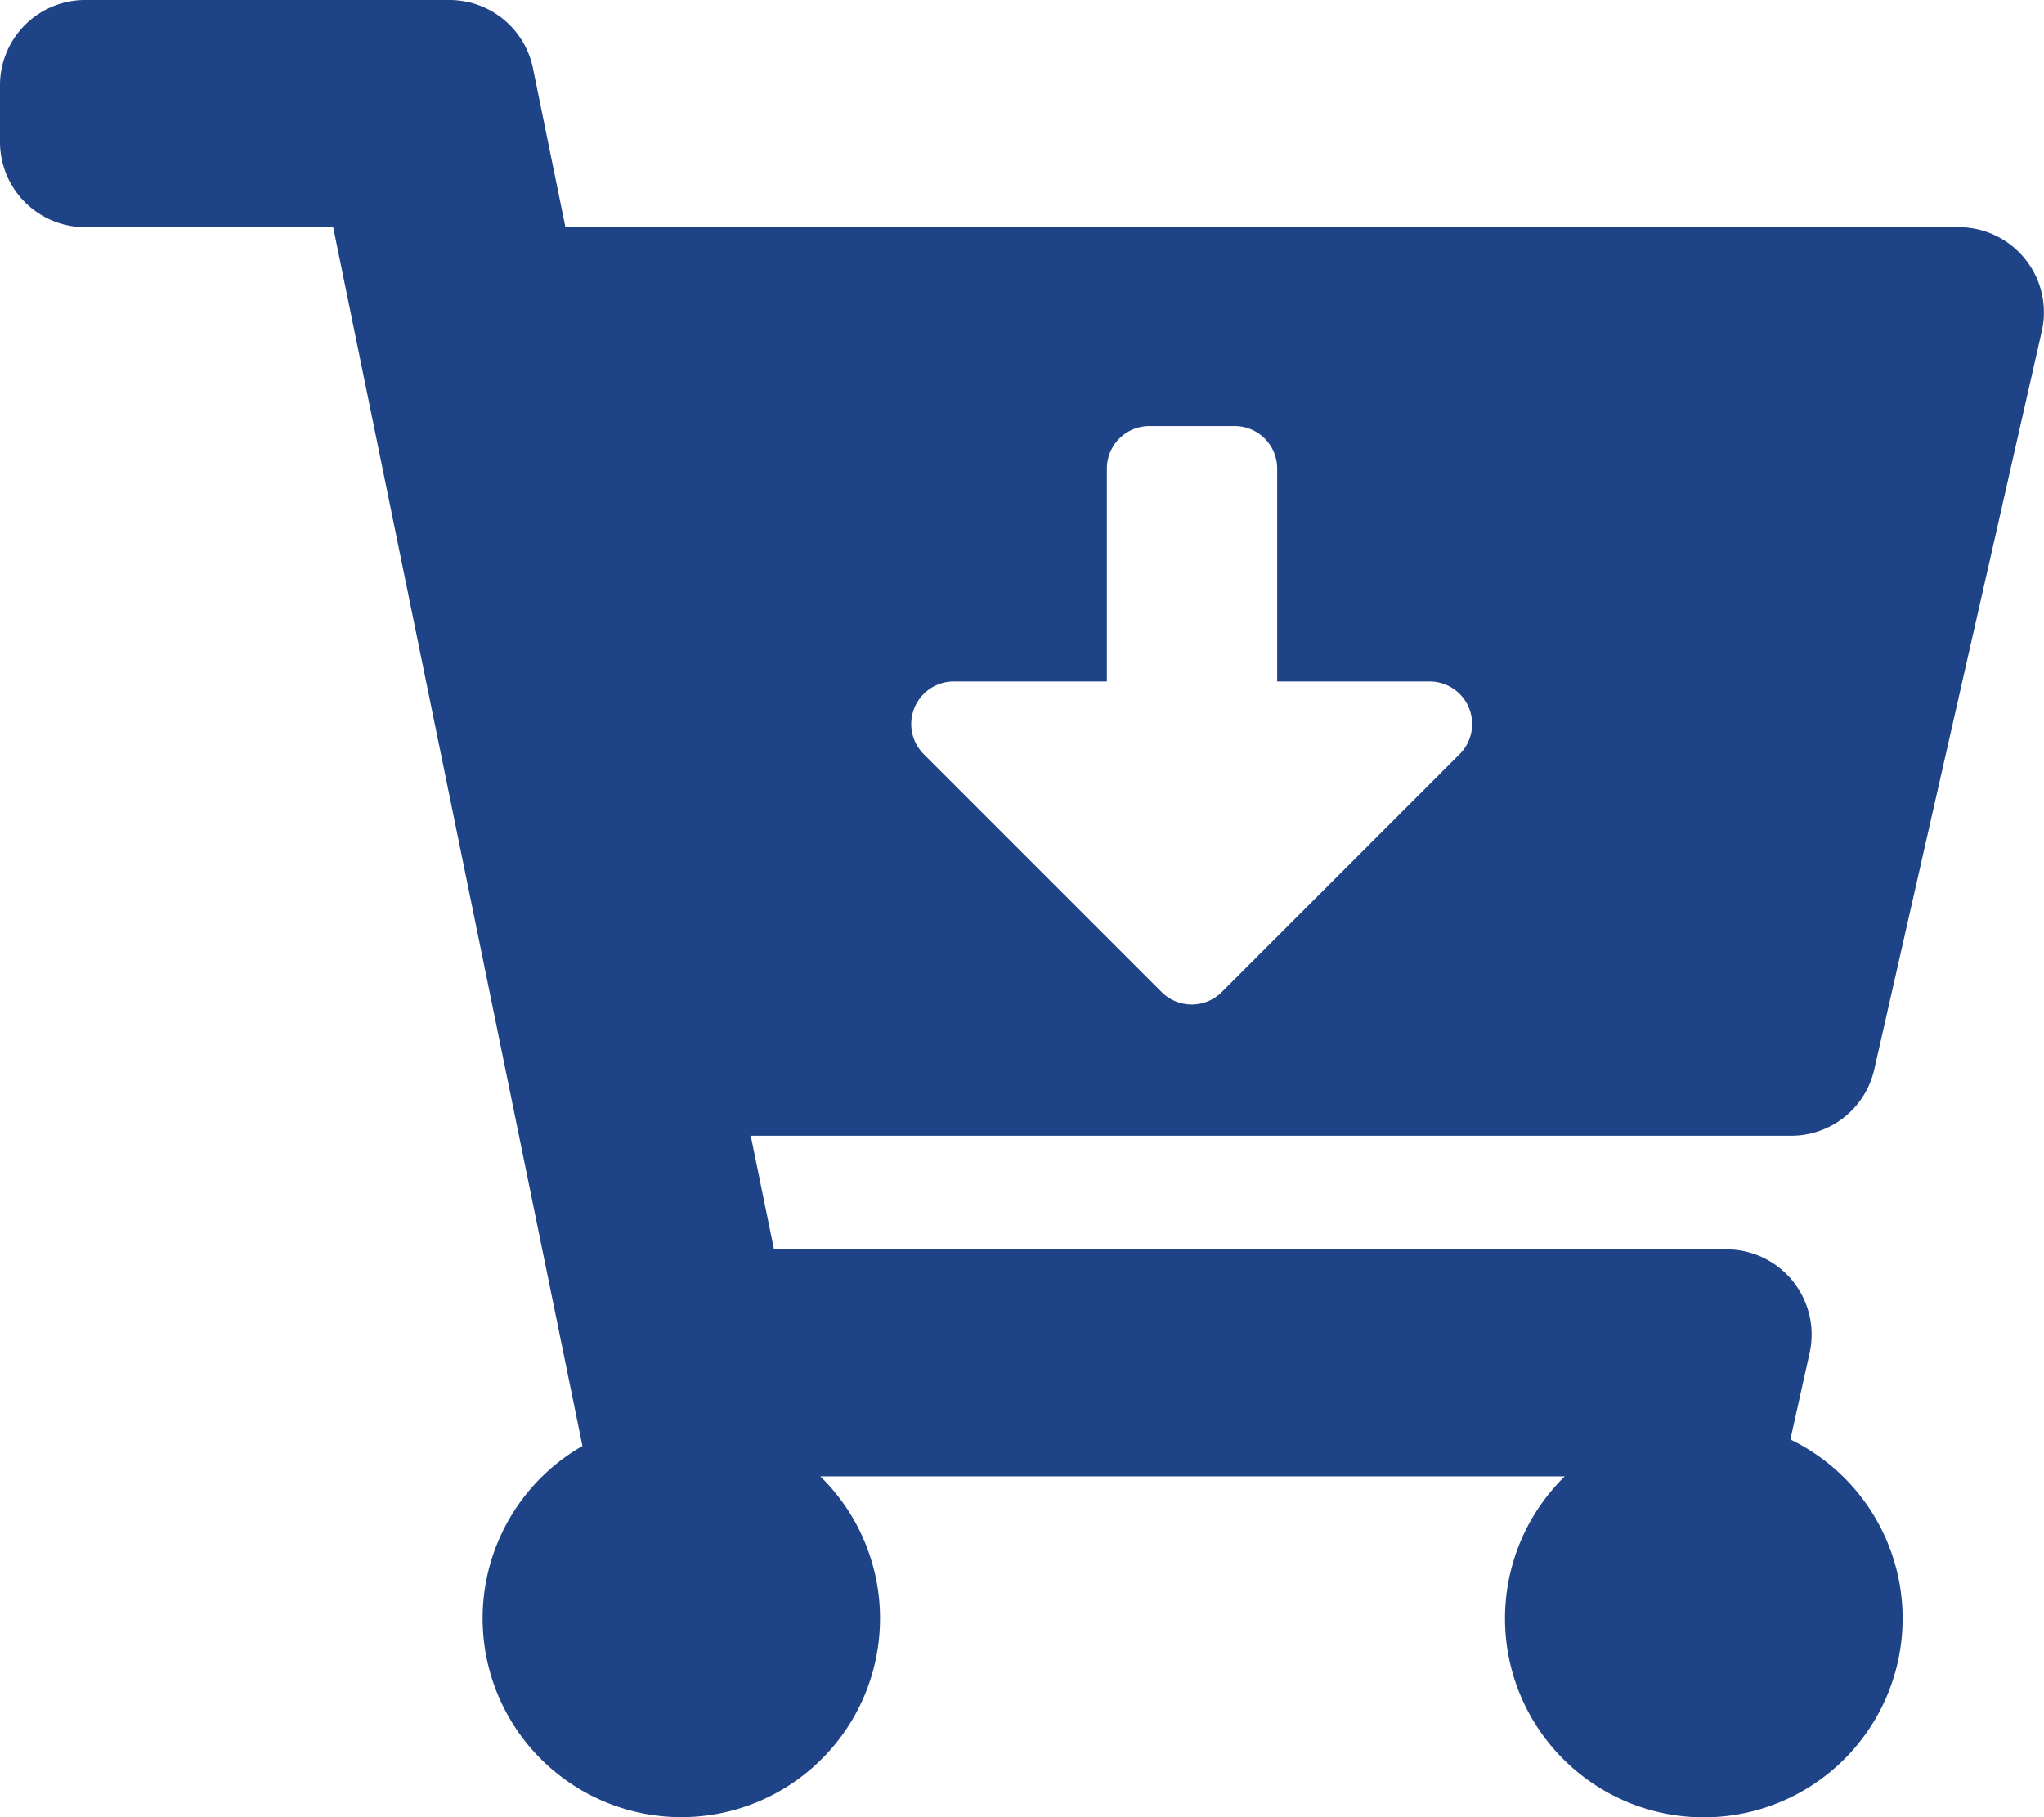 <svg xmlns="http://www.w3.org/2000/svg" width="21.375" height="19" viewBox="0 0 21.375 19">
  <defs>
    <style>
      .cls-1 {
        fill: #1e4386;
      }
    </style>
  </defs>
  <path id="Icon_awesome-cart-arrow-down" data-name="Icon awesome-cart-arrow-down" class="cls-1" d="M18.73,11.875H7.851l.243,1.188h9.961a.891.891,0,0,1,.868,1.088l-.2.9a2.079,2.079,0,1,1-2.36.386H8.579a2.078,2.078,0,1,1-2.488-.318L3.484,2.375H.891A.891.891,0,0,1,0,1.484V.891A.891.891,0,0,1,.891,0H4.7a.891.891,0,0,1,.873.712l.34,1.663H20.484a.891.891,0,0,1,.868,1.088L19.6,11.182A.891.891,0,0,1,18.73,11.875Zm-3.774-4.75h-1.6V4.9a.445.445,0,0,0-.445-.445h-.891a.445.445,0,0,0-.445.445V7.125h-1.6a.445.445,0,0,0-.315.76l2.487,2.487a.445.445,0,0,0,.63,0l2.487-2.487A.445.445,0,0,0,14.956,7.125Z"/>
</svg>
